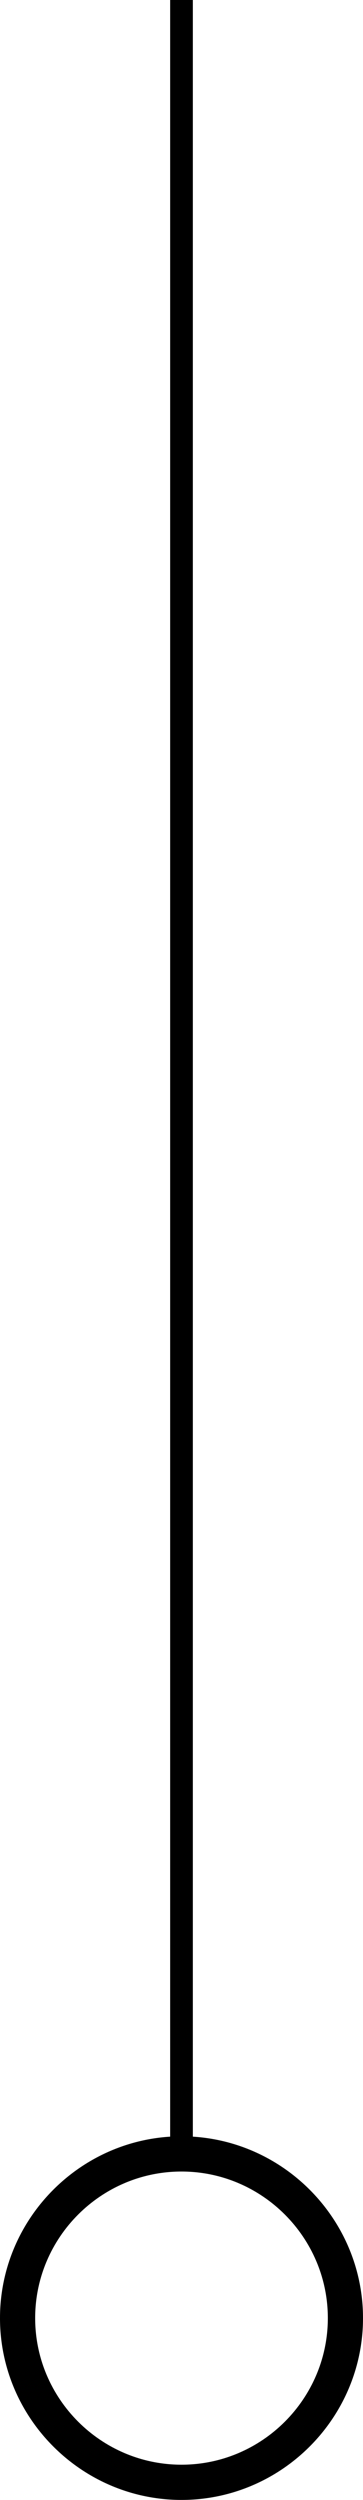 <?xml version="1.0" encoding="UTF-8"?> <svg xmlns="http://www.w3.org/2000/svg" xmlns:xlink="http://www.w3.org/1999/xlink" version="1.1" id="Livello_1" x="0px" y="0px" viewBox="0 0 32 220" style="enable-background:new 0 0 32 220;" xml:space="preserve"> <g> <rect x="15" width="2" height="189"></rect> </g> <path d="M16,220c-8.8,0-16-7.2-16-16s7.2-16,16-16s16,7.2,16,16S24.8,220,16,220z M16,191.1c-7.1,0-12.9,5.8-12.9,12.9 s5.8,12.9,12.9,12.9s12.9-5.8,12.9-12.9S23.1,191.1,16,191.1z"></path> </svg> 